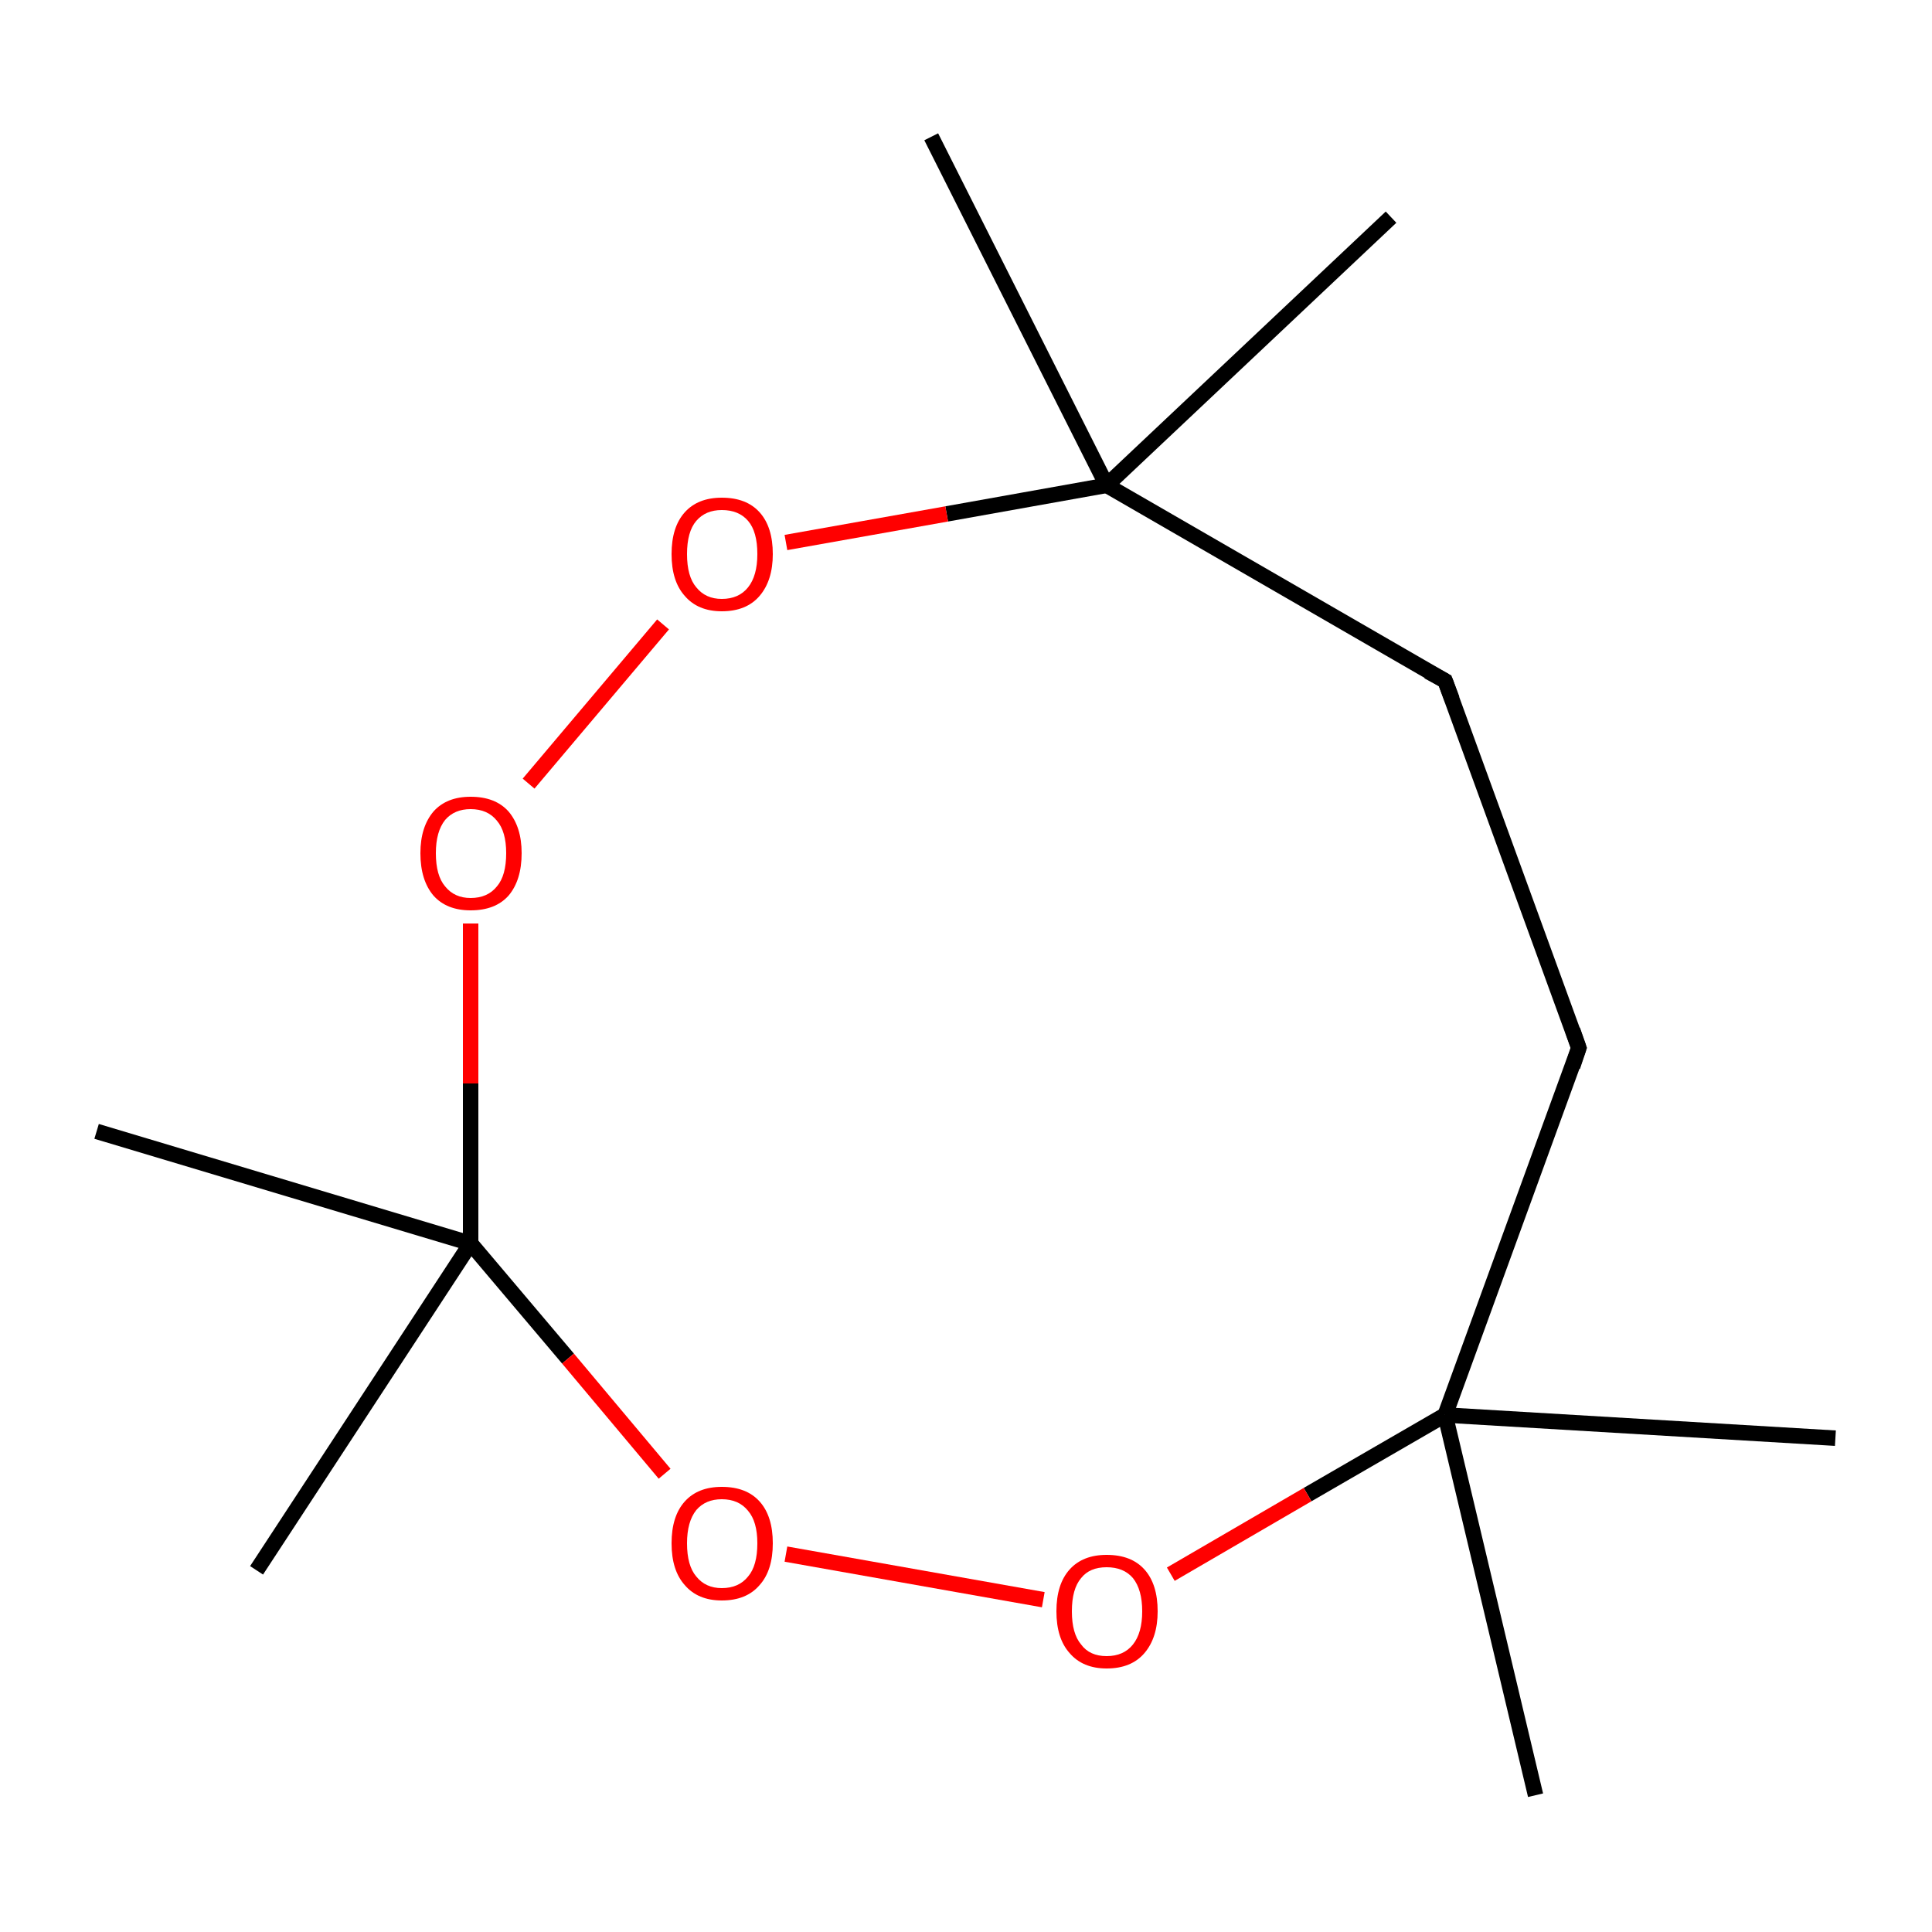 <?xml version='1.0' encoding='iso-8859-1'?>
<svg version='1.1' baseProfile='full'
              xmlns='http://www.w3.org/2000/svg'
                      xmlns:rdkit='http://www.rdkit.org/xml'
                      xmlns:xlink='http://www.w3.org/1999/xlink'
                  xml:space='preserve'
width='250px' height='250px' viewBox='0 0 250 250'>
<!-- END OF HEADER -->
<rect style='opacity:1.0;fill:#FFFFFF;stroke:none' width='250.0' height='250.0' x='0.0' y='0.0'> </rect>
<path class='bond-0 atom-0 atom-8' d='M 237.5,186.1 L 187.0,183.1' style='fill:none;fill-rule:evenodd;stroke:#000000;stroke-width:2.0px;stroke-linecap:butt;stroke-linejoin:miter;stroke-opacity:1' />
<path class='bond-1 atom-1 atom-8' d='M 198.7,232.3 L 187.0,183.1' style='fill:none;fill-rule:evenodd;stroke:#000000;stroke-width:2.0px;stroke-linecap:butt;stroke-linejoin:miter;stroke-opacity:1' />
<path class='bond-2 atom-2 atom-9' d='M 120.5,17.7 L 143.2,62.8' style='fill:none;fill-rule:evenodd;stroke:#000000;stroke-width:2.0px;stroke-linecap:butt;stroke-linejoin:miter;stroke-opacity:1' />
<path class='bond-3 atom-3 atom-9' d='M 180.0,28.1 L 143.2,62.8' style='fill:none;fill-rule:evenodd;stroke:#000000;stroke-width:2.0px;stroke-linecap:butt;stroke-linejoin:miter;stroke-opacity:1' />
<path class='bond-4 atom-4 atom-10' d='M 33.2,203.2 L 60.9,160.9' style='fill:none;fill-rule:evenodd;stroke:#000000;stroke-width:2.0px;stroke-linecap:butt;stroke-linejoin:miter;stroke-opacity:1' />
<path class='bond-5 atom-5 atom-10' d='M 12.5,146.4 L 60.9,160.9' style='fill:none;fill-rule:evenodd;stroke:#000000;stroke-width:2.0px;stroke-linecap:butt;stroke-linejoin:miter;stroke-opacity:1' />
<path class='bond-6 atom-6 atom-7' d='M 204.3,135.6 L 187.0,88.1' style='fill:none;fill-rule:evenodd;stroke:#000000;stroke-width:2.0px;stroke-linecap:butt;stroke-linejoin:miter;stroke-opacity:1' />
<path class='bond-7 atom-6 atom-8' d='M 204.3,135.6 L 187.0,183.1' style='fill:none;fill-rule:evenodd;stroke:#000000;stroke-width:2.0px;stroke-linecap:butt;stroke-linejoin:miter;stroke-opacity:1' />
<path class='bond-8 atom-7 atom-9' d='M 187.0,88.1 L 143.2,62.8' style='fill:none;fill-rule:evenodd;stroke:#000000;stroke-width:2.0px;stroke-linecap:butt;stroke-linejoin:miter;stroke-opacity:1' />
<path class='bond-9 atom-8 atom-11' d='M 187.0,183.1 L 169.2,193.4' style='fill:none;fill-rule:evenodd;stroke:#000000;stroke-width:2.0px;stroke-linecap:butt;stroke-linejoin:miter;stroke-opacity:1' />
<path class='bond-9 atom-8 atom-11' d='M 169.2,193.4 L 151.5,203.7' style='fill:none;fill-rule:evenodd;stroke:#FF0000;stroke-width:2.0px;stroke-linecap:butt;stroke-linejoin:miter;stroke-opacity:1' />
<path class='bond-10 atom-9 atom-12' d='M 143.2,62.8 L 122.5,66.5' style='fill:none;fill-rule:evenodd;stroke:#000000;stroke-width:2.0px;stroke-linecap:butt;stroke-linejoin:miter;stroke-opacity:1' />
<path class='bond-10 atom-9 atom-12' d='M 122.5,66.5 L 101.7,70.2' style='fill:none;fill-rule:evenodd;stroke:#FF0000;stroke-width:2.0px;stroke-linecap:butt;stroke-linejoin:miter;stroke-opacity:1' />
<path class='bond-11 atom-10 atom-13' d='M 60.9,160.9 L 73.5,175.8' style='fill:none;fill-rule:evenodd;stroke:#000000;stroke-width:2.0px;stroke-linecap:butt;stroke-linejoin:miter;stroke-opacity:1' />
<path class='bond-11 atom-10 atom-13' d='M 73.5,175.8 L 86.0,190.7' style='fill:none;fill-rule:evenodd;stroke:#FF0000;stroke-width:2.0px;stroke-linecap:butt;stroke-linejoin:miter;stroke-opacity:1' />
<path class='bond-12 atom-10 atom-14' d='M 60.9,160.9 L 60.9,140.2' style='fill:none;fill-rule:evenodd;stroke:#000000;stroke-width:2.0px;stroke-linecap:butt;stroke-linejoin:miter;stroke-opacity:1' />
<path class='bond-12 atom-10 atom-14' d='M 60.9,140.2 L 60.9,119.5' style='fill:none;fill-rule:evenodd;stroke:#FF0000;stroke-width:2.0px;stroke-linecap:butt;stroke-linejoin:miter;stroke-opacity:1' />
<path class='bond-13 atom-11 atom-13' d='M 135.0,207.0 L 101.7,201.1' style='fill:none;fill-rule:evenodd;stroke:#FF0000;stroke-width:2.0px;stroke-linecap:butt;stroke-linejoin:miter;stroke-opacity:1' />
<path class='bond-14 atom-12 atom-14' d='M 85.8,80.8 L 68.4,101.4' style='fill:none;fill-rule:evenodd;stroke:#FF0000;stroke-width:2.0px;stroke-linecap:butt;stroke-linejoin:miter;stroke-opacity:1' />
<path d='M 203.5,133.3 L 204.3,135.6 L 203.5,138.0' style='fill:none;stroke:#000000;stroke-width:2.0px;stroke-linecap:butt;stroke-linejoin:miter;stroke-opacity:1;' />
<path d='M 187.9,90.5 L 187.0,88.1 L 184.8,86.9' style='fill:none;stroke:#000000;stroke-width:2.0px;stroke-linecap:butt;stroke-linejoin:miter;stroke-opacity:1;' />
<path class='atom-11' d='M 136.7 208.5
Q 136.7 205.0, 138.4 203.1
Q 140.1 201.2, 143.2 201.2
Q 146.4 201.2, 148.1 203.1
Q 149.8 205.0, 149.8 208.5
Q 149.8 211.9, 148.1 213.9
Q 146.4 215.9, 143.2 215.9
Q 140.1 215.9, 138.4 213.9
Q 136.7 212.0, 136.7 208.5
M 143.2 214.3
Q 145.4 214.3, 146.6 212.8
Q 147.8 211.3, 147.8 208.5
Q 147.8 205.7, 146.6 204.2
Q 145.4 202.8, 143.2 202.8
Q 141.0 202.8, 139.9 204.2
Q 138.7 205.6, 138.7 208.5
Q 138.7 211.4, 139.9 212.8
Q 141.0 214.3, 143.2 214.3
' fill='#FF0000'/>
<path class='atom-12' d='M 86.9 71.7
Q 86.9 68.2, 88.6 66.3
Q 90.3 64.4, 93.4 64.4
Q 96.6 64.4, 98.3 66.3
Q 100.0 68.2, 100.0 71.7
Q 100.0 75.1, 98.3 77.1
Q 96.6 79.1, 93.4 79.1
Q 90.3 79.1, 88.6 77.1
Q 86.9 75.2, 86.9 71.7
M 93.4 77.5
Q 95.6 77.5, 96.8 76.0
Q 98.0 74.5, 98.0 71.7
Q 98.0 68.8, 96.8 67.4
Q 95.6 66.0, 93.4 66.0
Q 91.3 66.0, 90.1 67.4
Q 88.9 68.8, 88.9 71.7
Q 88.9 74.6, 90.1 76.0
Q 91.3 77.5, 93.4 77.5
' fill='#FF0000'/>
<path class='atom-13' d='M 86.9 199.7
Q 86.9 196.2, 88.6 194.3
Q 90.3 192.4, 93.4 192.4
Q 96.6 192.4, 98.3 194.3
Q 100.0 196.2, 100.0 199.7
Q 100.0 203.2, 98.3 205.1
Q 96.6 207.1, 93.4 207.1
Q 90.3 207.1, 88.6 205.1
Q 86.9 203.2, 86.9 199.7
M 93.4 205.5
Q 95.6 205.5, 96.8 204.0
Q 98.0 202.6, 98.0 199.7
Q 98.0 196.9, 96.8 195.5
Q 95.6 194.0, 93.4 194.0
Q 91.3 194.0, 90.1 195.4
Q 88.9 196.9, 88.9 199.7
Q 88.9 202.6, 90.1 204.0
Q 91.3 205.5, 93.4 205.5
' fill='#FF0000'/>
<path class='atom-14' d='M 54.4 110.4
Q 54.4 107.0, 56.1 105.0
Q 57.8 103.1, 60.9 103.1
Q 64.1 103.1, 65.8 105.0
Q 67.5 107.0, 67.5 110.4
Q 67.5 113.9, 65.8 115.9
Q 64.1 117.8, 60.9 117.8
Q 57.8 117.8, 56.1 115.9
Q 54.4 113.9, 54.4 110.4
M 60.9 116.2
Q 63.1 116.2, 64.3 114.7
Q 65.5 113.3, 65.5 110.4
Q 65.5 107.6, 64.3 106.2
Q 63.1 104.7, 60.9 104.7
Q 58.8 104.7, 57.6 106.1
Q 56.4 107.6, 56.4 110.4
Q 56.4 113.3, 57.6 114.7
Q 58.8 116.2, 60.9 116.2
' fill='#FF0000'/>
</svg>
